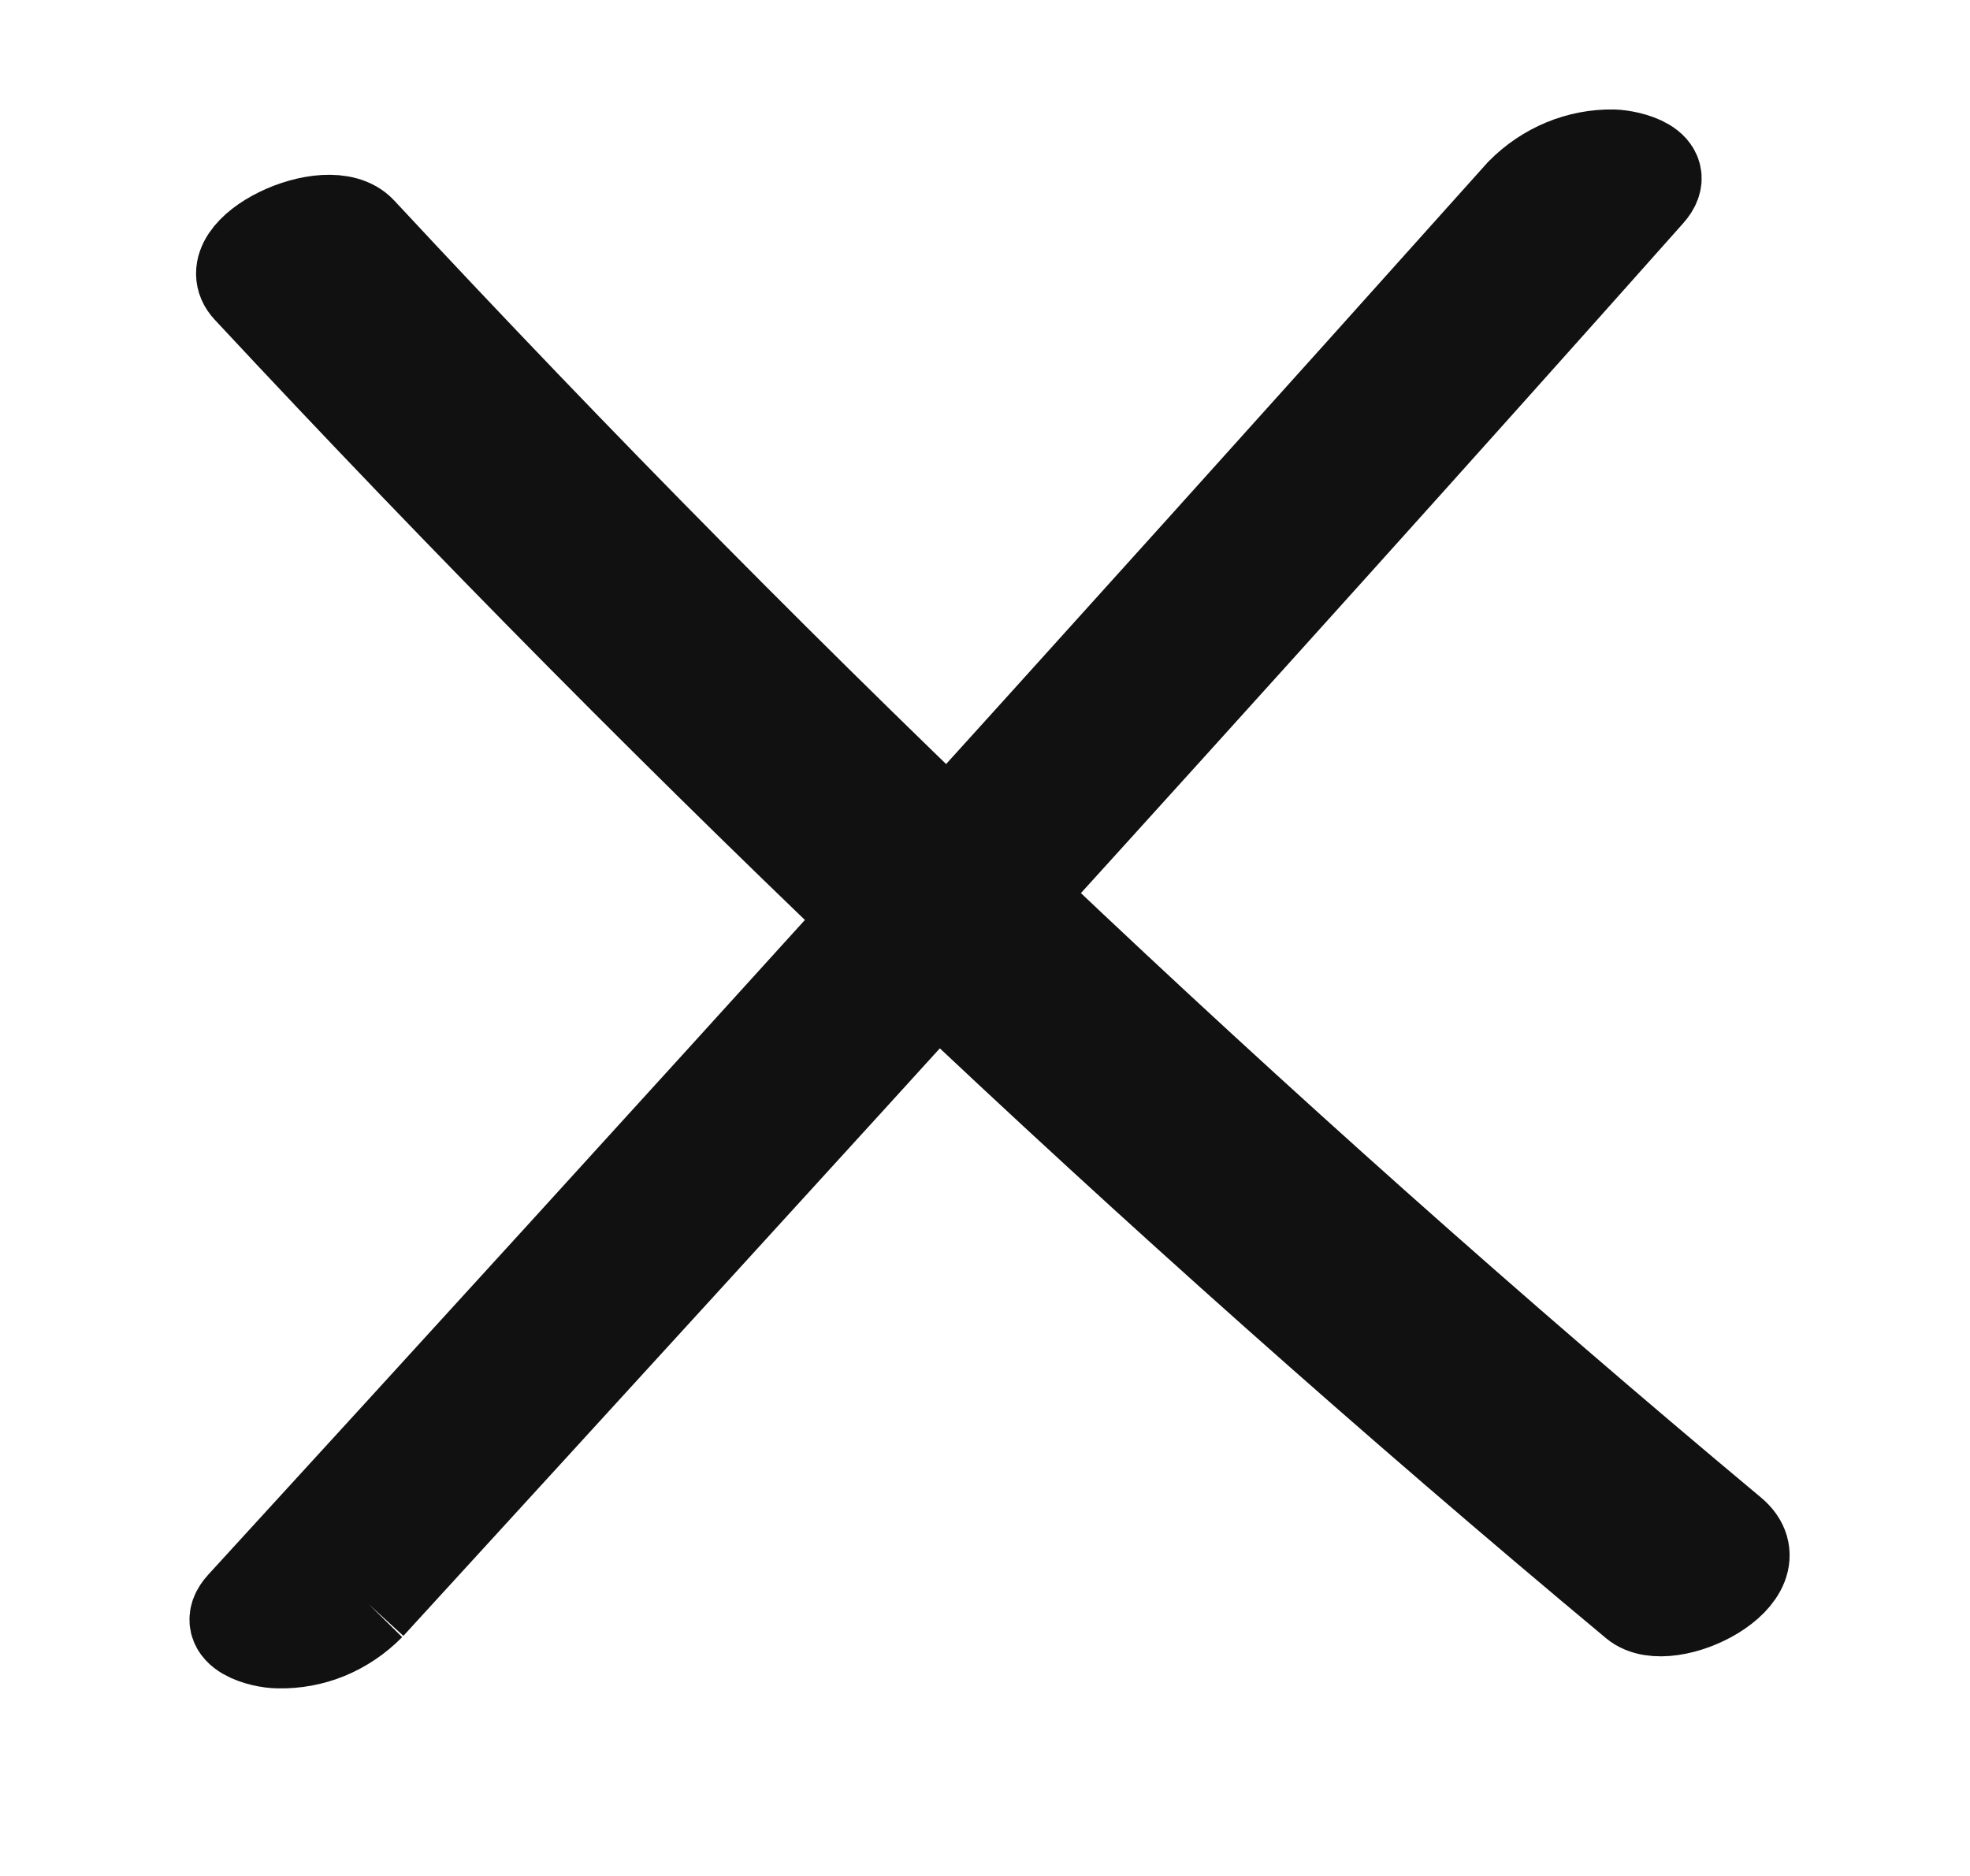 <svg width="21" height="20" viewBox="0 0 21 20" fill="none" xmlns="http://www.w3.org/2000/svg">
<path d="M3.931 17.103C8.501 12.108 13.075 7.102 17.569 2.048C17.81 1.778 17.368 1.672 17.197 1.667C16.836 1.661 16.487 1.806 16.227 2.069C11.703 7.123 7.178 12.113 2.589 17.125C2.348 17.389 2.8 17.5 2.966 17.5C3.144 17.504 3.321 17.472 3.486 17.404C3.652 17.335 3.803 17.233 3.931 17.103Z" fill="#111111"/>
<path d="M3.931 17.103C8.501 12.108 13.075 7.102 17.569 2.048C17.81 1.778 17.368 1.672 17.197 1.667C16.836 1.661 16.487 1.806 16.227 2.069C11.703 7.123 7.178 12.113 2.589 17.125C2.348 17.389 2.8 17.5 2.966 17.5C3.144 17.504 3.321 17.472 3.486 17.404C3.652 17.335 3.803 17.233 3.931 17.103" stroke="#111111"/>
<path d="M2.655 3.068C7.332 8.091 12.27 12.771 17.44 17.081C17.791 17.374 18.963 16.773 18.449 16.347C13.338 12.081 8.458 7.449 3.836 2.478C3.498 2.118 2.3 2.688 2.655 3.068Z" fill="#111111" stroke="#111111"/>
</svg>
